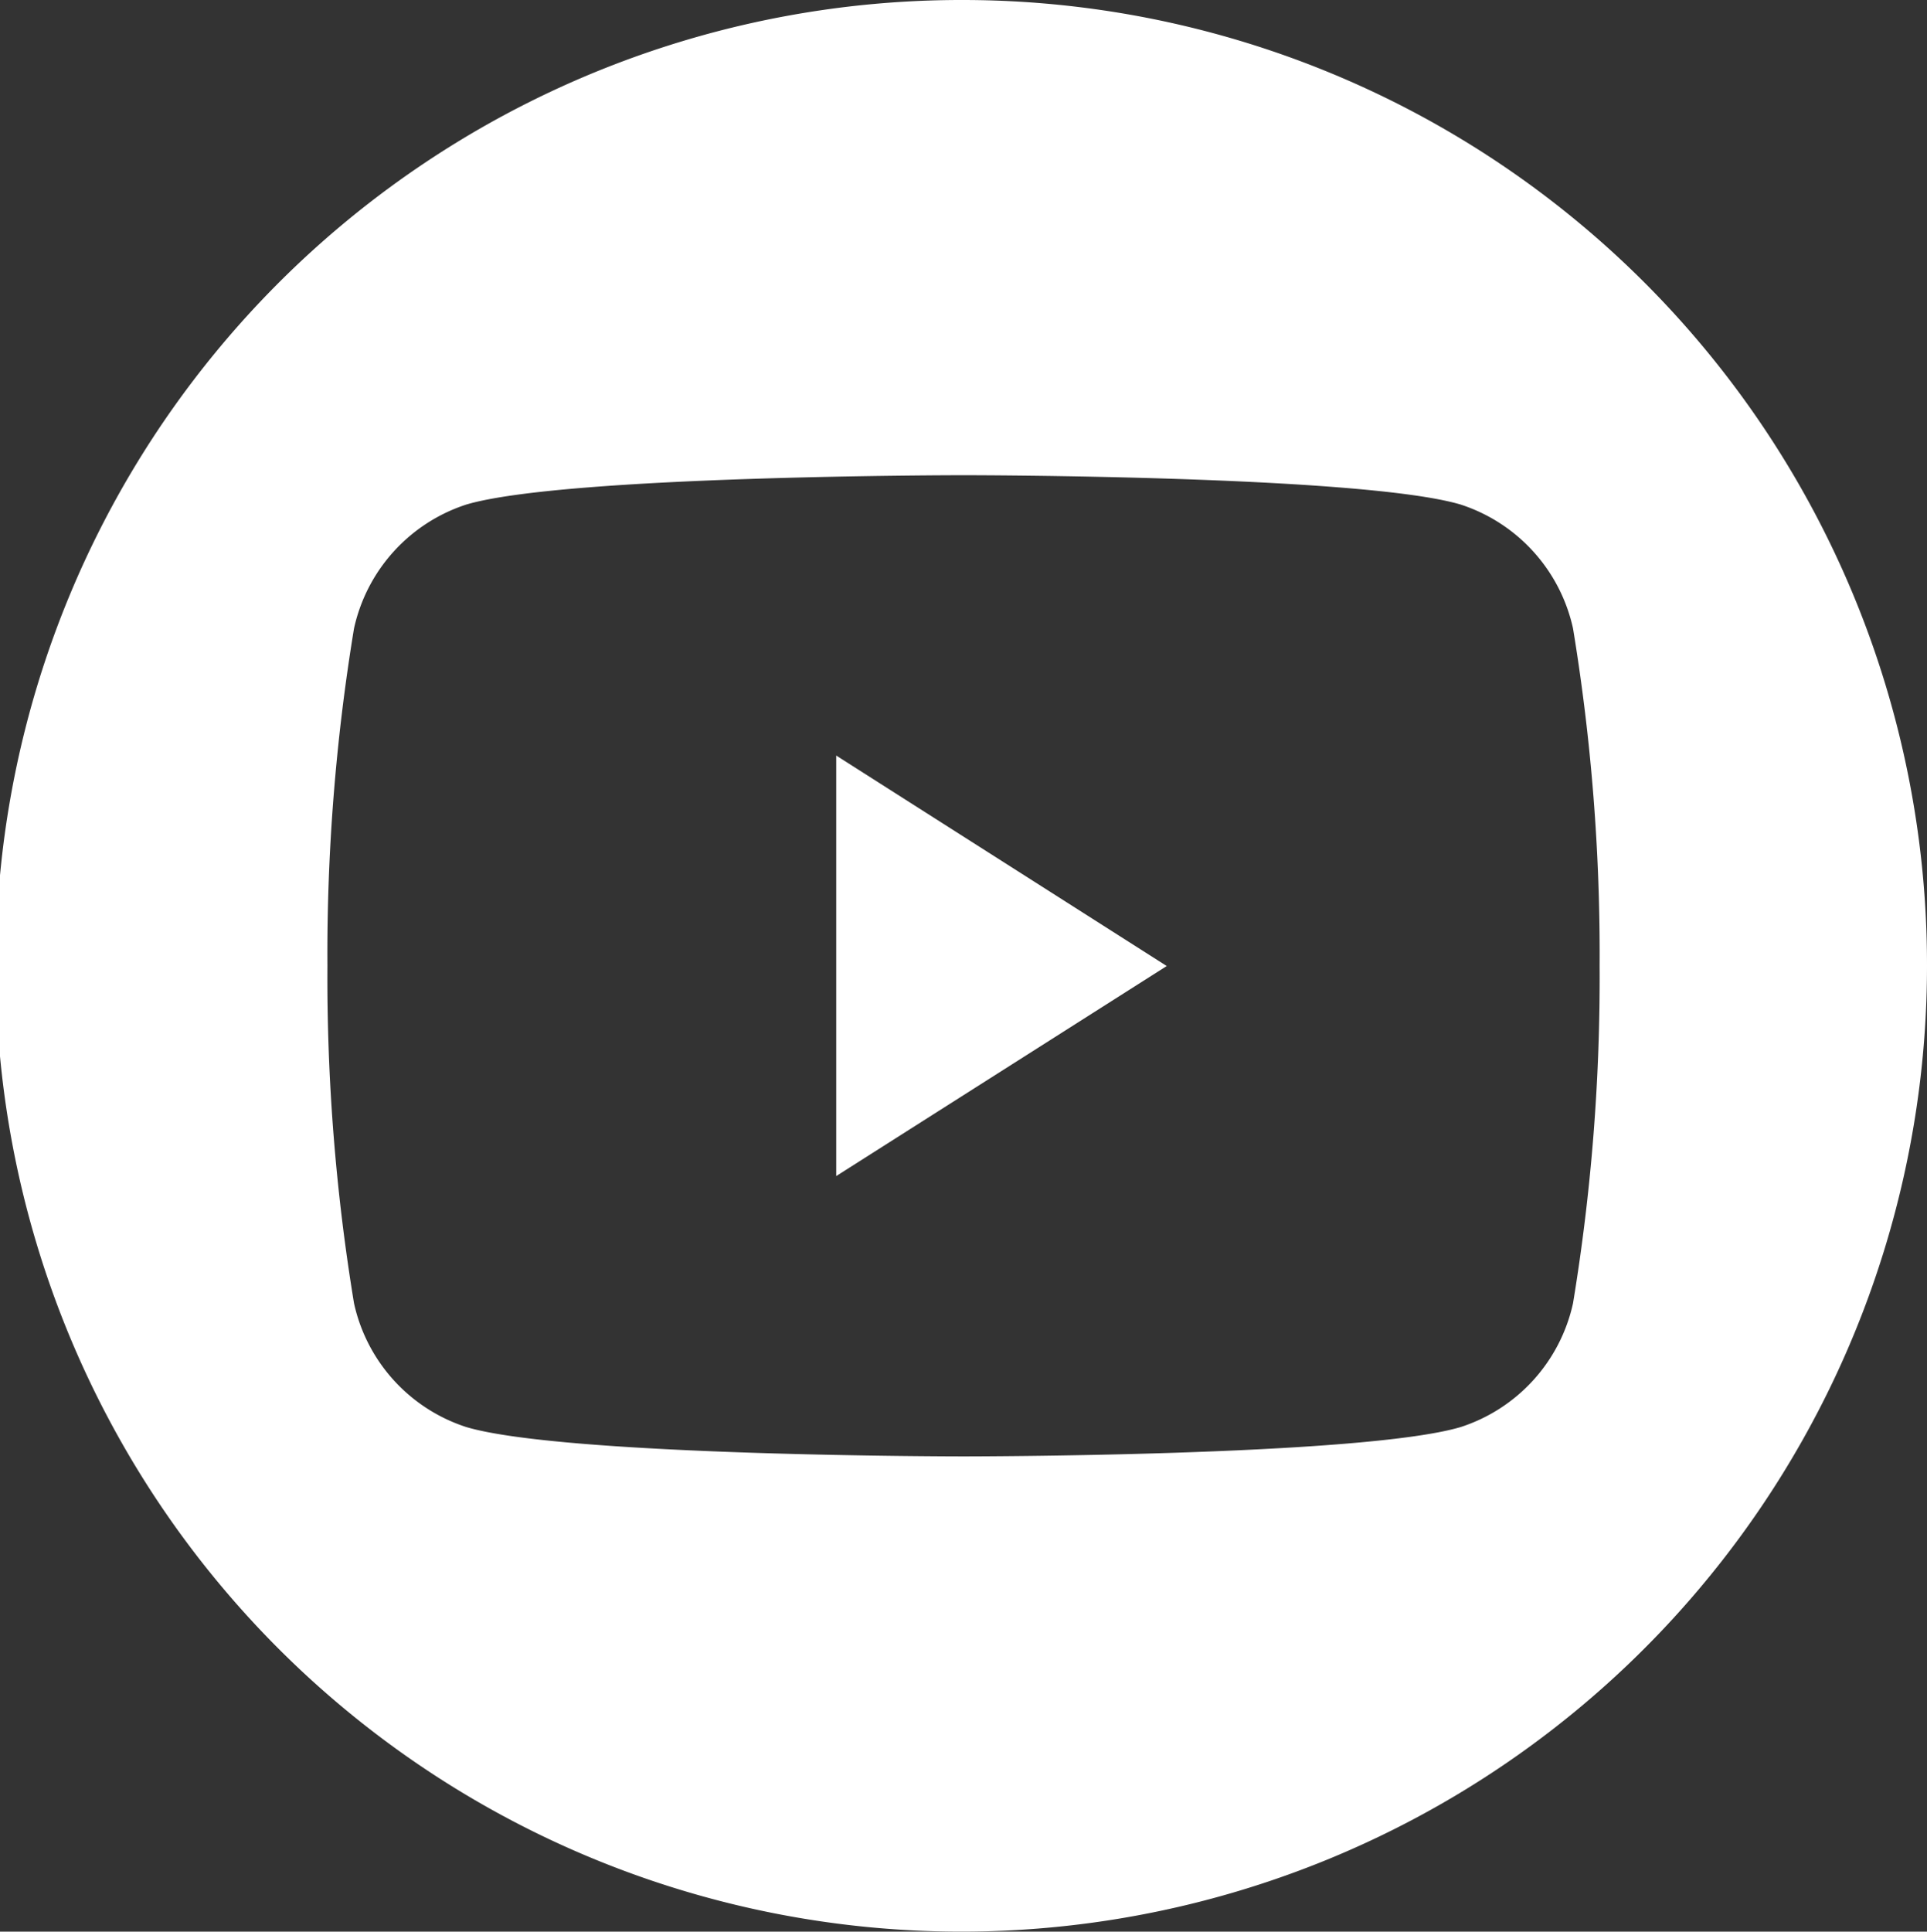 <svg xmlns="http://www.w3.org/2000/svg" xmlns:xlink="http://www.w3.org/1999/xlink" width="44.047" height="44.145" viewBox="0 0 44.047 44.145">
  <rect x="0" y="0" width="44.047" height="44.145" fill="#333333" stroke="none"/>
  <defs>
    <clipPath id="clip-path">
      <rect id="Rectangle_47" data-name="Rectangle 47" width="44.047" height="44.145" fill="#fff"/>
    </clipPath>
  </defs>
  <g id="YOUTUBE" clip-path="url(#clip-path)">
    <path id="Tracé_171" data-name="Tracé 171" d="M22.024,0A22.072,22.072,0,1,0,44.047,22.072,22.048,22.048,0,0,0,22.024,0M35.956,29.784a3.84,3.84,0,0,1-2.571,2.83c-2.268.67-11.36.67-11.36.67s-9.1,0-11.364-.67a3.837,3.837,0,0,1-2.569-2.83,45.787,45.787,0,0,1-.608-7.712,45.775,45.775,0,0,1,.608-7.71,3.843,3.843,0,0,1,2.569-2.832c2.269-.67,11.364-.67,11.364-.67s9.092,0,11.36.67a3.846,3.846,0,0,1,2.571,2.832,45.815,45.815,0,0,1,.608,7.71,45.827,45.827,0,0,1-.608,7.712" transform="translate(0 0)" fill="#fff"/>
    <path id="Tracé_172" data-name="Tracé 172" d="M35.279,41.48l7.555-4.8L35.279,31.87Z" transform="translate(-16.165 -14.603)" fill="#fff"/>
  </g>
</svg>
